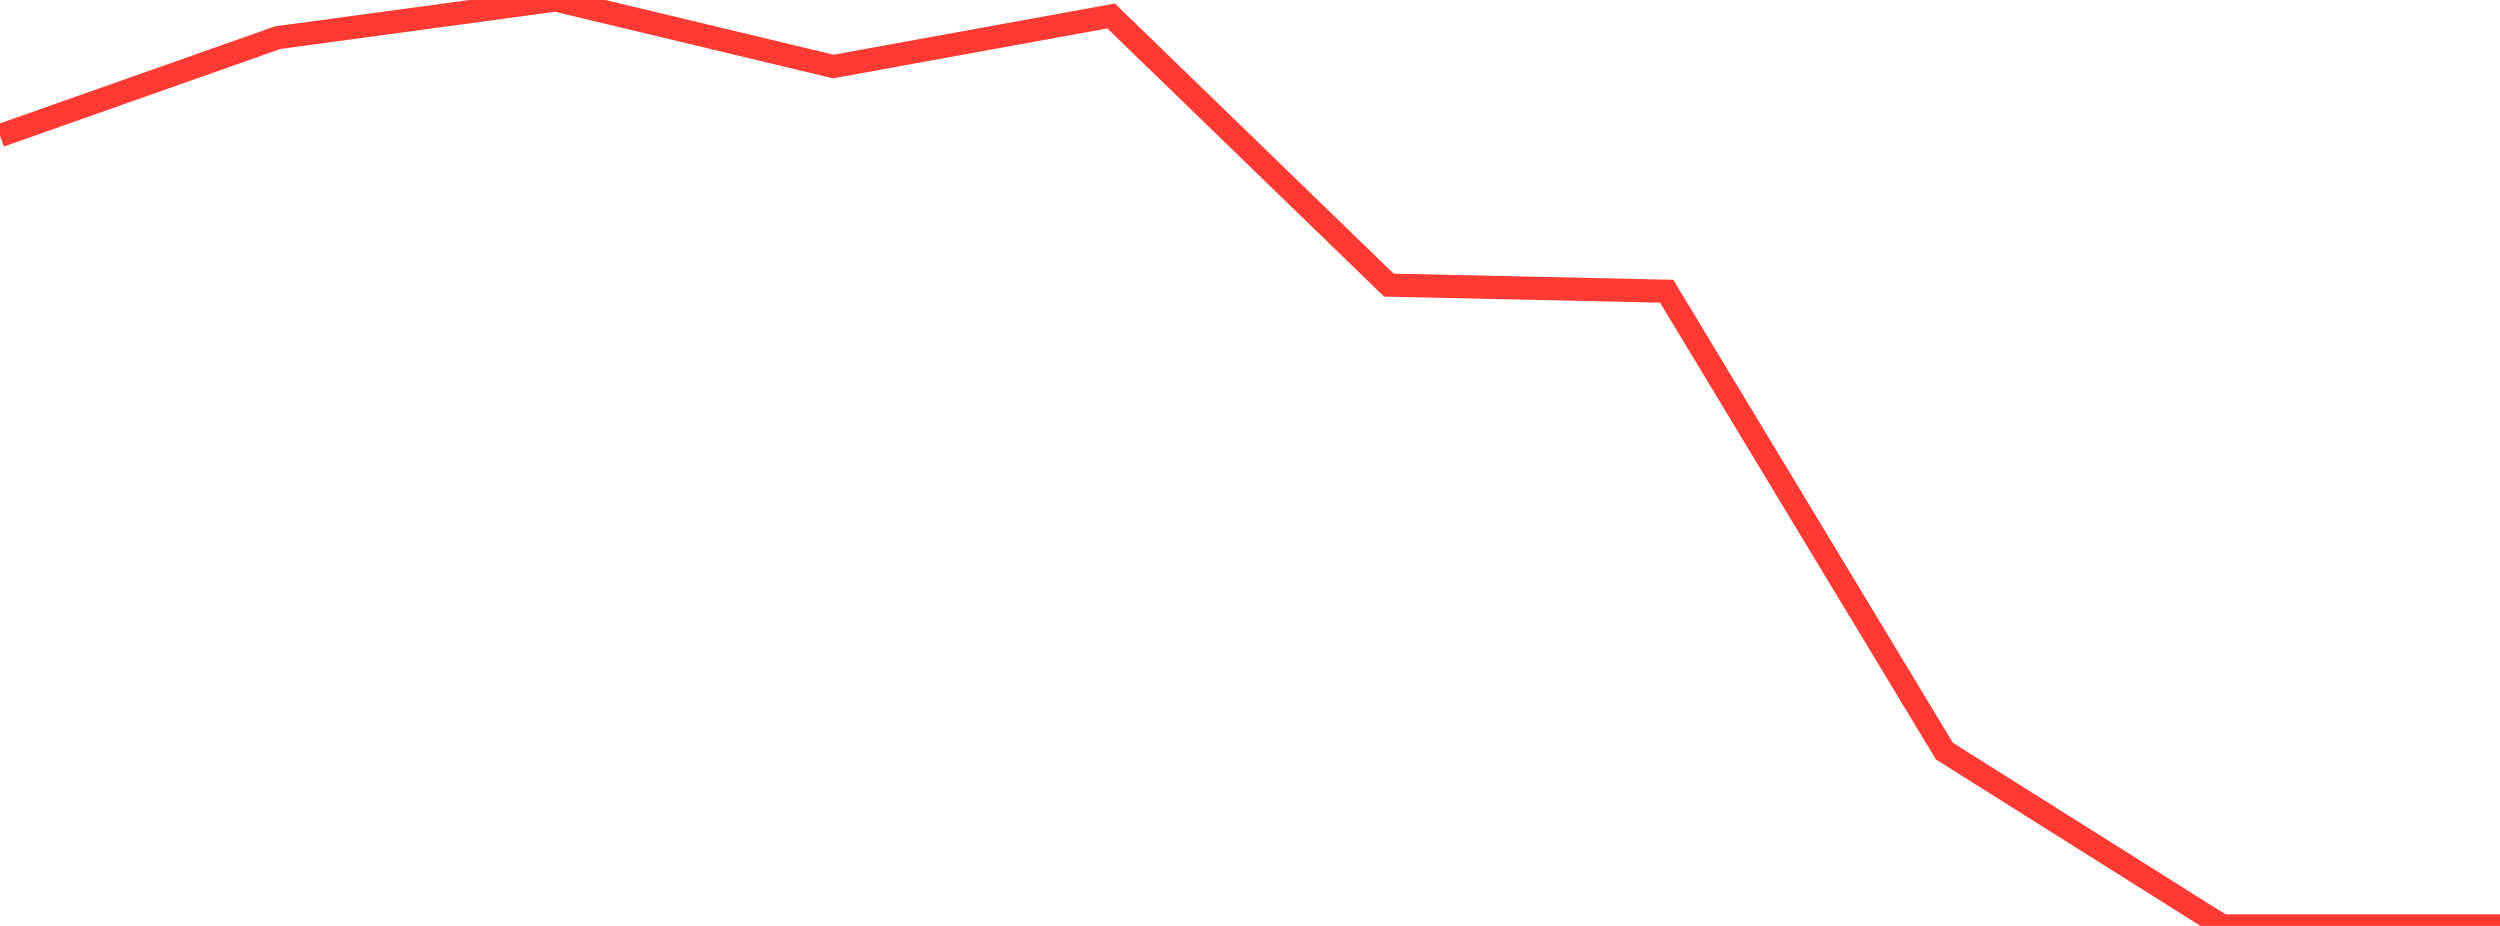 <?xml version="1.0" standalone="no"?>
<!DOCTYPE svg PUBLIC "-//W3C//DTD SVG 1.1//EN" "http://www.w3.org/Graphics/SVG/1.1/DTD/svg11.dtd">

<svg width="135" height="50" viewBox="0 0 135 50" preserveAspectRatio="none" 
  xmlns="http://www.w3.org/2000/svg"
  xmlns:xlink="http://www.w3.org/1999/xlink">


<polyline points="0.0, 7.324 15.0, 2.033 30.0, 0.0 45.0, 3.592 60.0, 0.862 75.0, 15.397 90.0, 15.726 105.0, 40.562 120.0, 50.0 135.0, 50.0" fill="none" stroke="#ff3a33" stroke-width="1.25"/>

</svg>